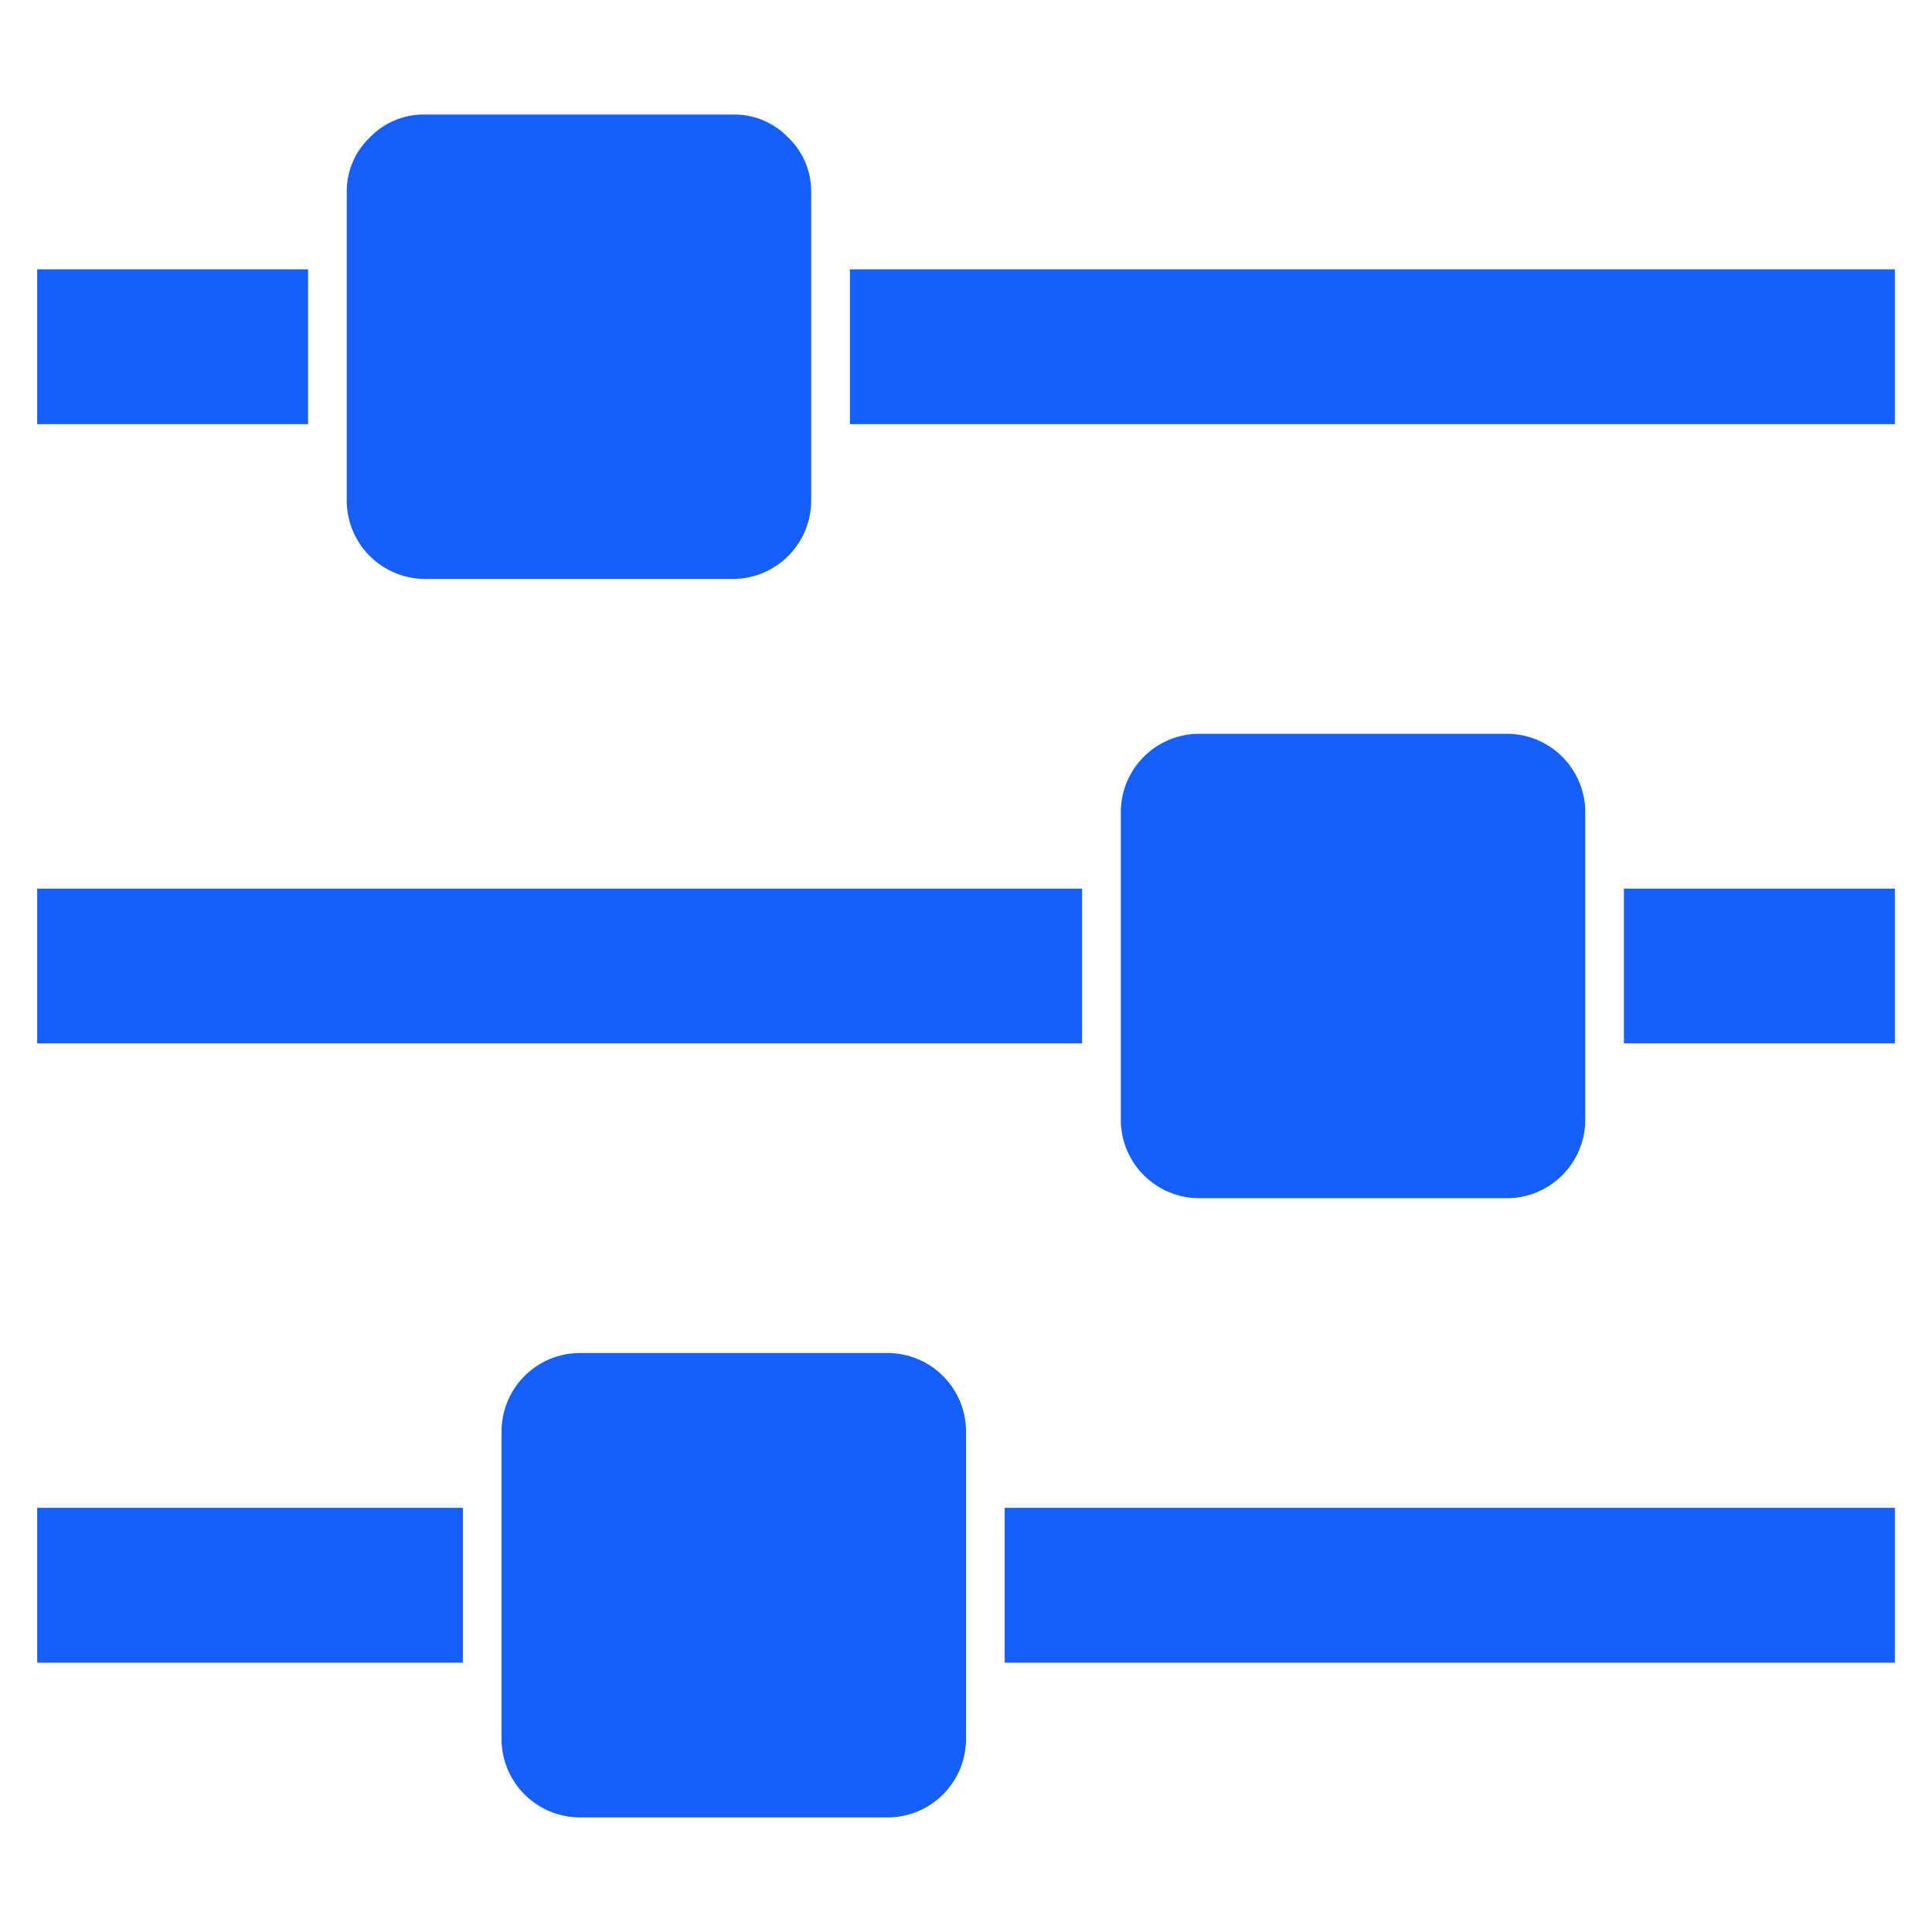 <svg id="de21c0f9-d2ab-47ff-80e9-dcf6aa66680a" data-name="Layer 1" xmlns="http://www.w3.org/2000/svg" width="52" height="52" viewBox="0 0 52 52"><path d="M8.292 7.25v4.167H1V7.25zm20.833 16.667v4.166H1v-4.166zM12.458 40.583v4.167H1v-4.167zm7.292-37.5a2.004 2.004 0 011.465.619 2.004 2.004 0 01.618 1.465V13.5a2.112 2.112 0 01-2.083 2.083h-8.333A2.113 2.113 0 019.333 13.5V5.167a2.002 2.002 0 01.619-1.465 2.002 2.002 0 011.465-.619zm4.167 33.334A2.112 2.112 0 0126 38.5v8.333a2.112 2.112 0 01-2.083 2.083h-8.334a2.112 2.112 0 01-2.083-2.083V38.5a2.112 2.112 0 012.083-2.083zM51 7.25v4.167H22.875V7.25zm0 33.333v4.167H27.042v-4.167zM40.583 19.75a2.112 2.112 0 012.084 2.083v8.334a2.112 2.112 0 01-2.084 2.083H32.25a2.113 2.113 0 01-2.083-2.083v-8.334a2.113 2.113 0 012.083-2.083zM51 23.917v4.166h-7.292v-4.166z" fill="#165ffb"/></svg>